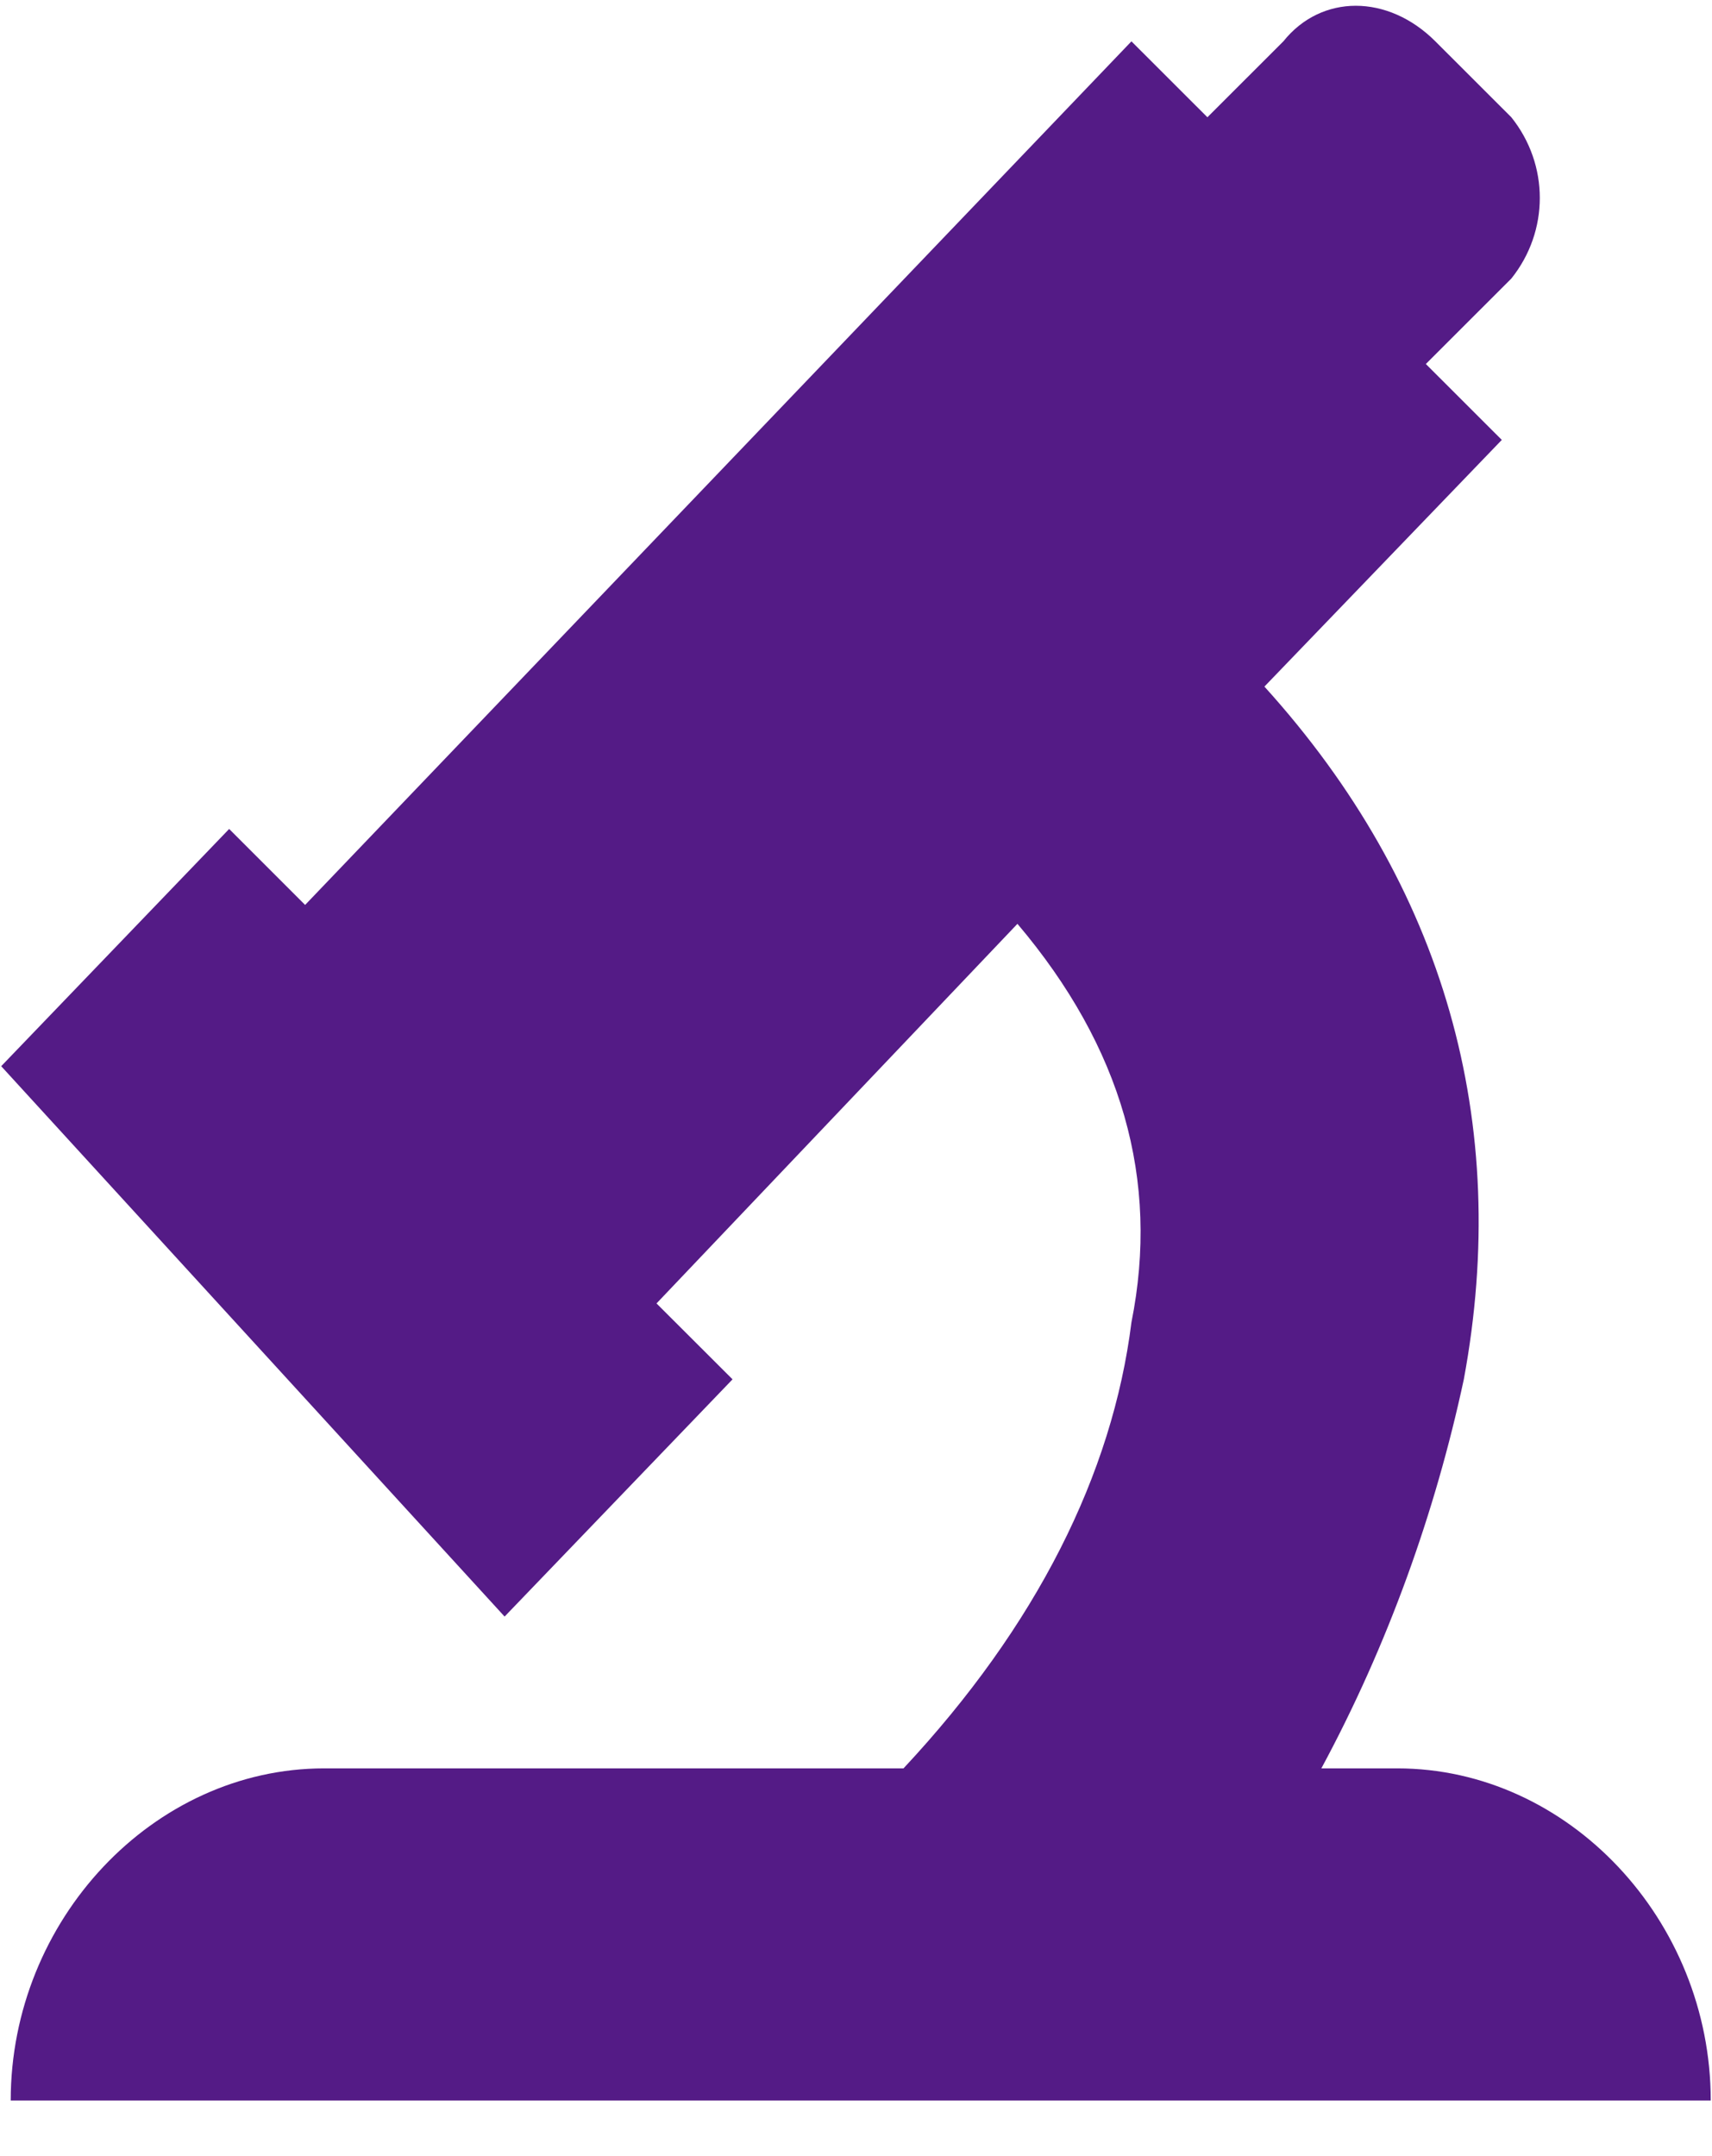 <svg 
 xmlns="http://www.w3.org/2000/svg"
 xmlns:xlink="http://www.w3.org/1999/xlink"
 width="27px" height="34px" viewBox="0 0 27 34">
<path fill-rule="evenodd"  fill="rgb(84, 27, 134)"
 d="M19.941,10.827 C22.787,13.970 23.835,17.711 23.086,21.751 C22.637,23.845 21.888,25.941 20.839,27.886 L22.038,27.886 C24.734,27.886 26.980,30.279 26.980,33.123 L0.169,33.123 C0.169,30.279 2.416,27.886 5.112,27.886 L14.249,27.886 C16.346,25.641 17.544,23.247 17.844,20.852 C18.293,18.608 17.694,16.514 16.046,14.568 L10.354,20.554 L11.553,21.751 L7.958,25.492 L0.019,16.813 L3.614,13.072 L4.812,14.270 L17.844,0.652 L19.042,1.849 L20.240,0.652 C20.839,-0.096 21.888,-0.096 22.637,0.652 L23.835,1.849 C24.434,2.597 24.434,3.645 23.835,4.393 L22.487,5.740 L23.685,6.937 L19.941,10.827 Z"/>
</svg>
